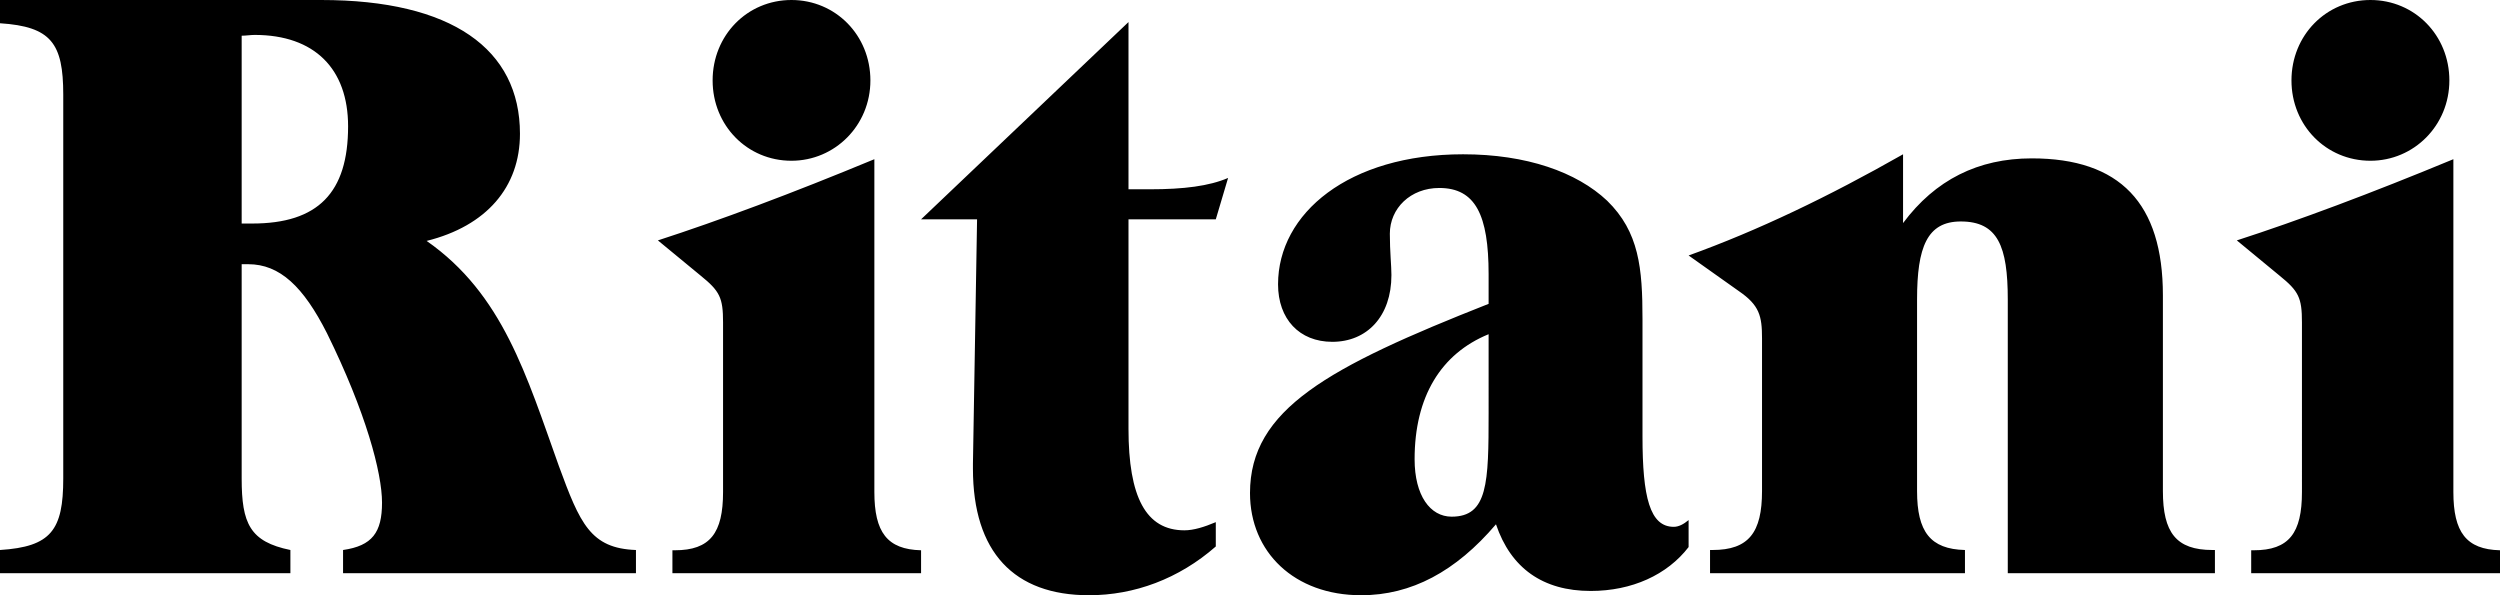 <svg xmlns="http://www.w3.org/2000/svg" width="63" height="15" viewBox="0 0 63 15">
    <g fill="#000" fill-rule="nonzero">
        <path d="M7.318 13.86v.584H0v-.584c1.289-.082 1.594-.502 1.594-1.802V2.385C1.594 1.09 1.289.67 0 .586V0h8.093c3.292 0 5.01 1.235 5.01 3.371 0 1.341-.84 2.323-2.352 2.7 1.923 1.342 2.516 3.394 3.333 5.674.531 1.446.796 2.074 1.942 2.115v.584H8.645v-.584c.734-.106.982-.44.982-1.194 0-.752-.407-2.28-1.388-4.27-.594-1.173-1.187-1.738-1.984-1.738H6.09v5.4c0 1.133.206 1.593 1.228 1.802zm-.961-8.227c1.656 0 2.415-.776 2.415-2.45C8.772 1.74 7.932.88 6.418.88c-.102 0-.224.02-.328.02v4.733h.267zM17.654 6.944l-1.075-.886c1.54-.499 3.366-1.18 5.455-2.046v8.387c0 1.013.322 1.447 1.177 1.468v.577h-6.266v-.577h.06c.891 0 1.216-.434 1.216-1.468V8.124c0-.62-.08-.787-.567-1.18M19.944 0c1.114 0 1.99.89 1.99 2.027 0 1.135-.896 2.024-1.99 2.024-1.114 0-1.986-.89-1.986-2.024C17.958.89 18.83 0 19.945 0M23.21 5.528L28.438.556V4.77h.542c.85 0 1.492-.081 1.968-.286l-.31 1.043h-2.2v5.278c0 1.719.437 2.559 1.41 2.559.23 0 .5-.083.79-.206v.613C29.703 14.59 28.582 15 27.443 15c-1.887 0-2.925-1.083-2.925-3.191v-.124l.104-6.157h-1.411zM34.3 15c-1.681 0-2.8-1.085-2.8-2.575 0-2.11 1.97-3.173 6.013-4.768V6.91c0-1.49-.33-2.173-1.243-2.173-.726 0-1.246.513-1.246 1.153 0 .446.04.806.04 1.042 0 1.043-.618 1.682-1.49 1.682-.83 0-1.367-.574-1.367-1.449 0-1.79 1.782-3.277 4.663-3.277 1.597 0 2.863.447 3.63 1.17.808.788.891 1.705.891 2.982v2.958c0 1.532.186 2.278.788 2.278.124 0 .247-.065.374-.17v.68c-.54.702-1.431 1.106-2.467 1.106-1.204 0-2.013-.573-2.387-1.68C36.684 14.404 35.564 15 34.301 15m1.347-3.427c0 .916.393 1.447.933 1.447.914 0 .932-.85.932-2.616V8.422c-1.202.491-1.865 1.576-1.865 3.151M49.517 13.86v.584h-6.424v-.584h.062c.913 0 1.248-.44 1.248-1.485V8.528c0-.564-.064-.836-.584-1.192l-1.266-.898c1.743-.628 3.532-1.485 5.404-2.55v1.734c.81-1.089 1.892-1.631 3.243-1.631 2.224 0 3.305 1.13 3.305 3.452v4.932c0 1.045.333 1.485 1.248 1.485h.063v.584h-5.22V7.545c0-1.336-.25-1.964-1.184-1.964-.85 0-1.102.648-1.102 1.964v4.83c0 1.024.333 1.464 1.207 1.485M57.442 6.944l-1.074-.886c1.542-.499 3.367-1.18 5.457-2.046v8.387c0 1.013.324 1.447 1.175 1.468v.577h-6.27v-.577h.063c.892 0 1.216-.434 1.216-1.468V8.124c0-.62-.08-.787-.567-1.18M59.735 0c1.115 0 1.989.89 1.989 2.027 0 1.135-.894 2.024-1.989 2.024-1.117 0-1.99-.89-1.99-2.024C57.745.89 58.618 0 59.735 0"/>
    </g>
</svg>
